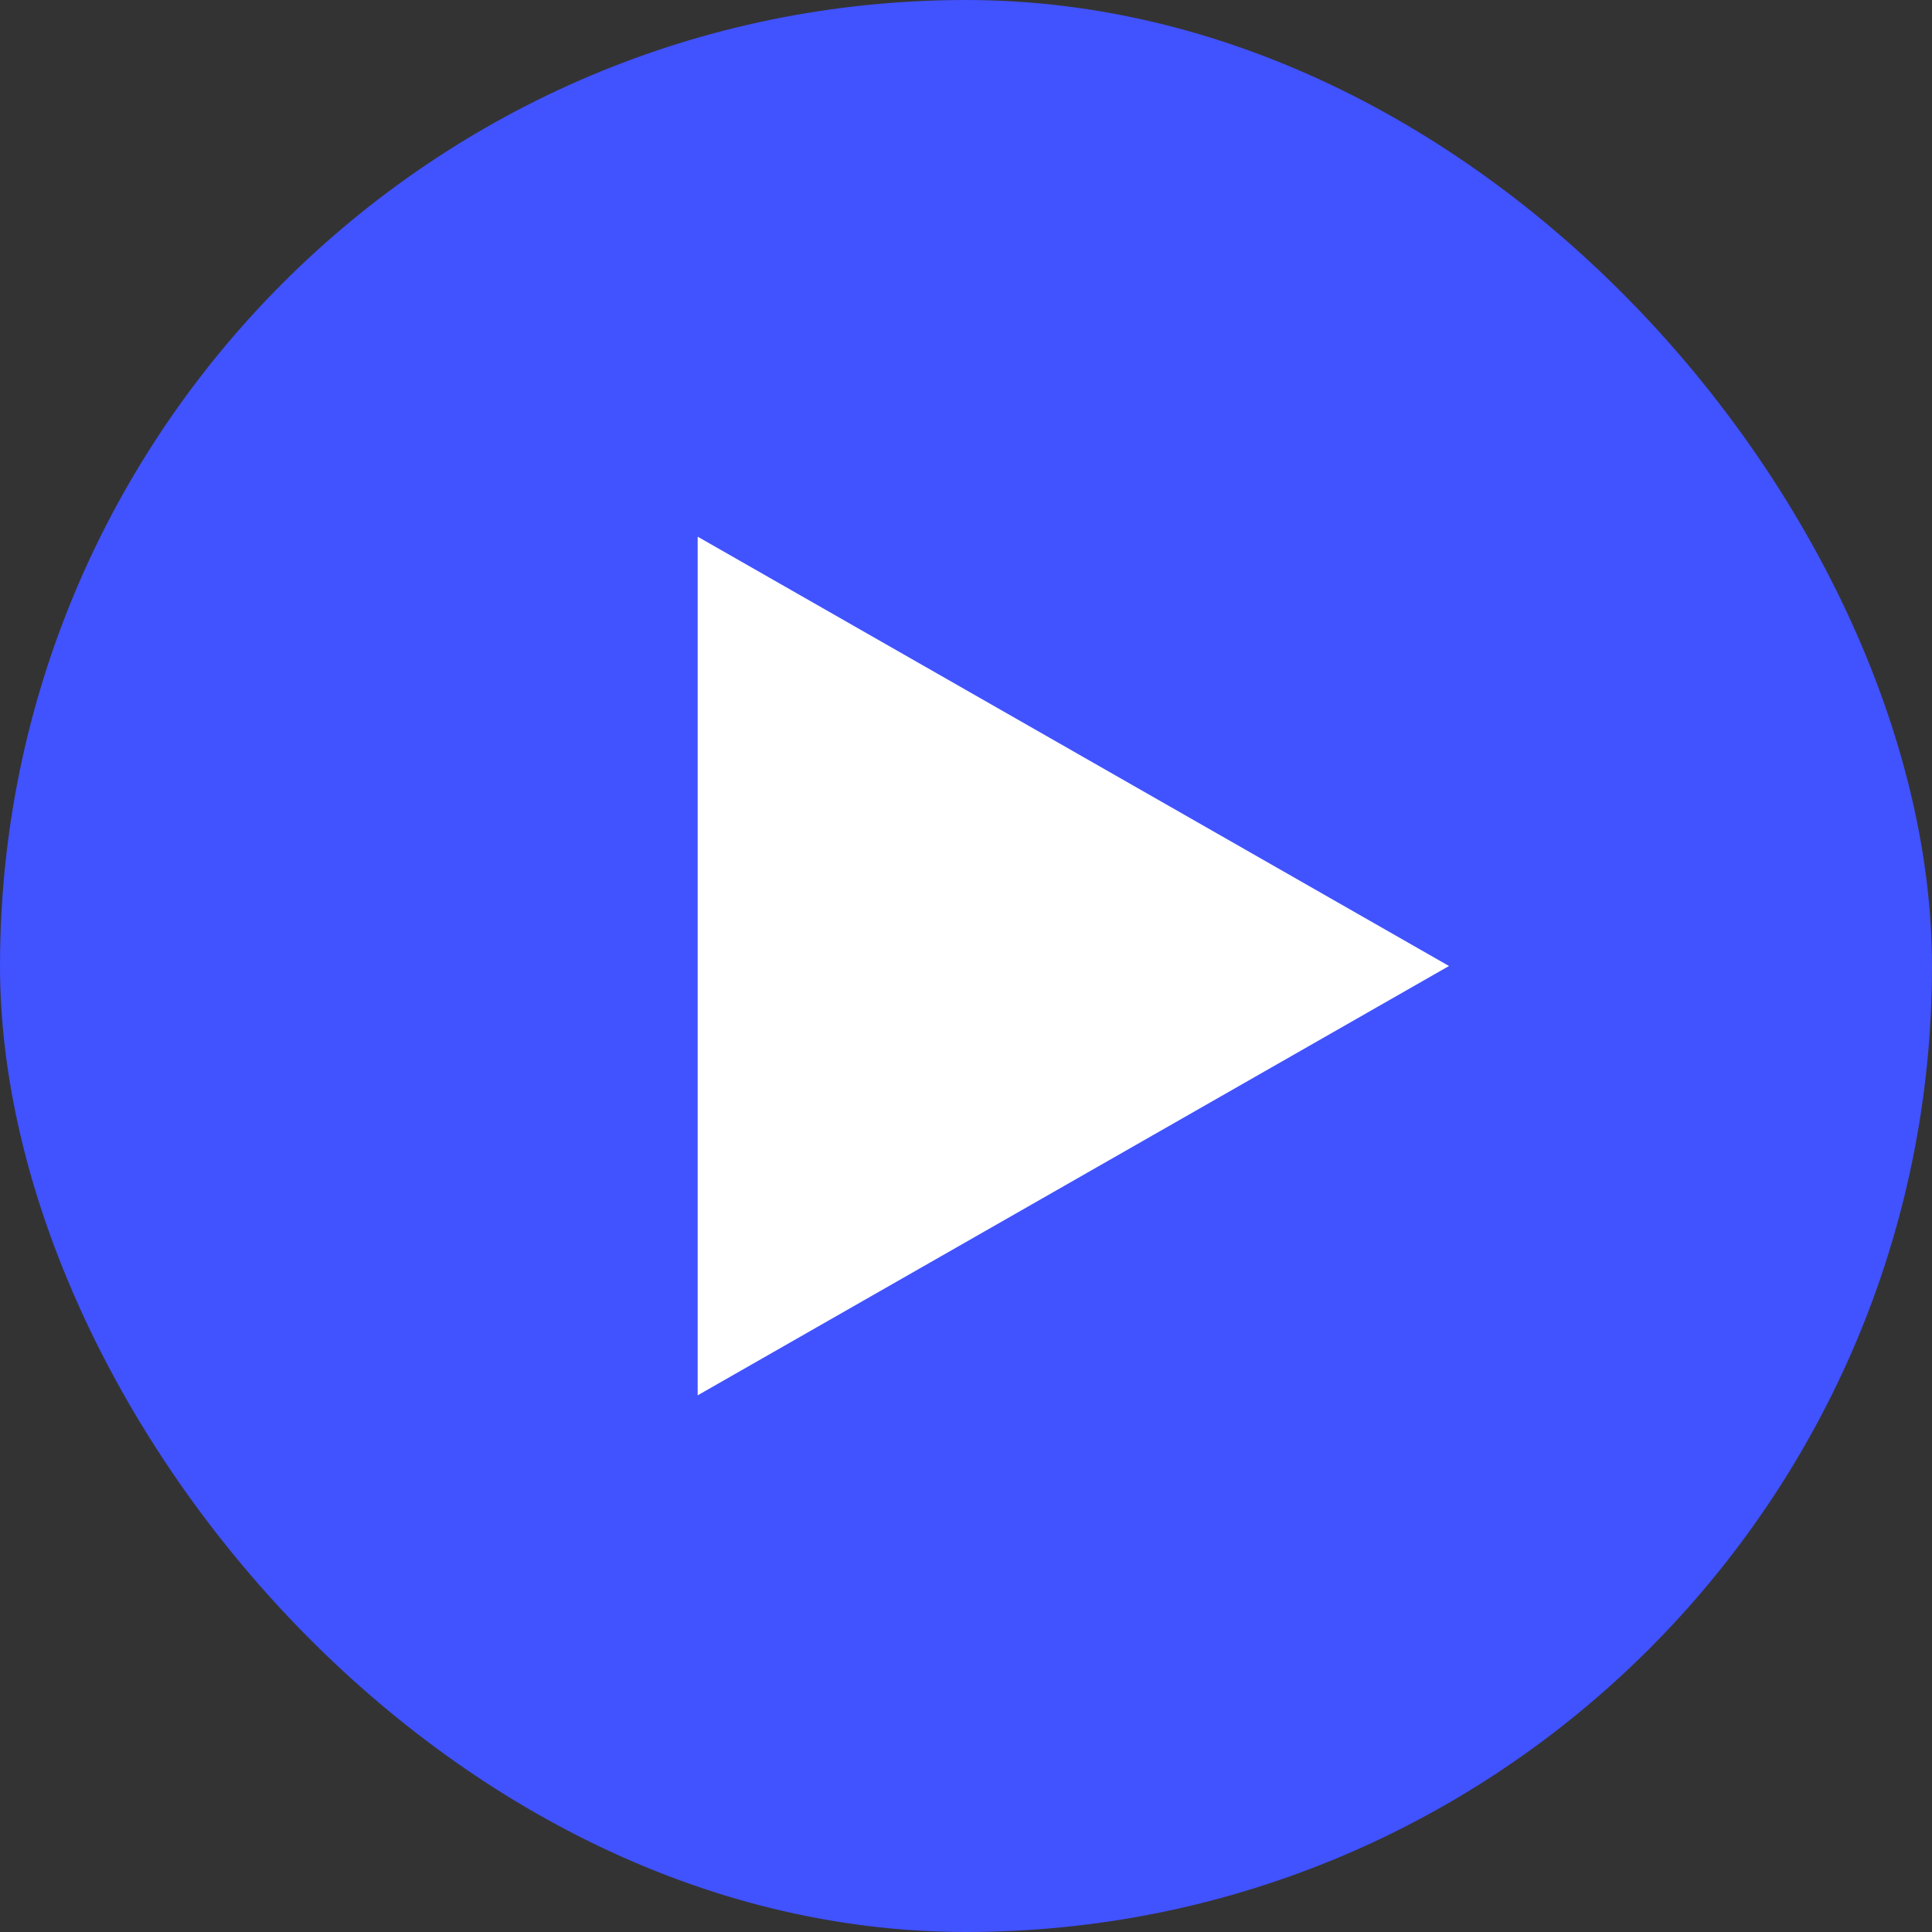 <svg xmlns="http://www.w3.org/2000/svg" fill="none" viewBox="0 0 36 36" height="36" width="36">
<rect x="0" y="0" width="36" height="36" fill="#333333" stroke="none"/>
<rect fill="#4152FF" rx="18" height="36" width="36"></rect>
<path fill="white" d="M27 18L13 10V26L27 18Z"></path>
</svg>
